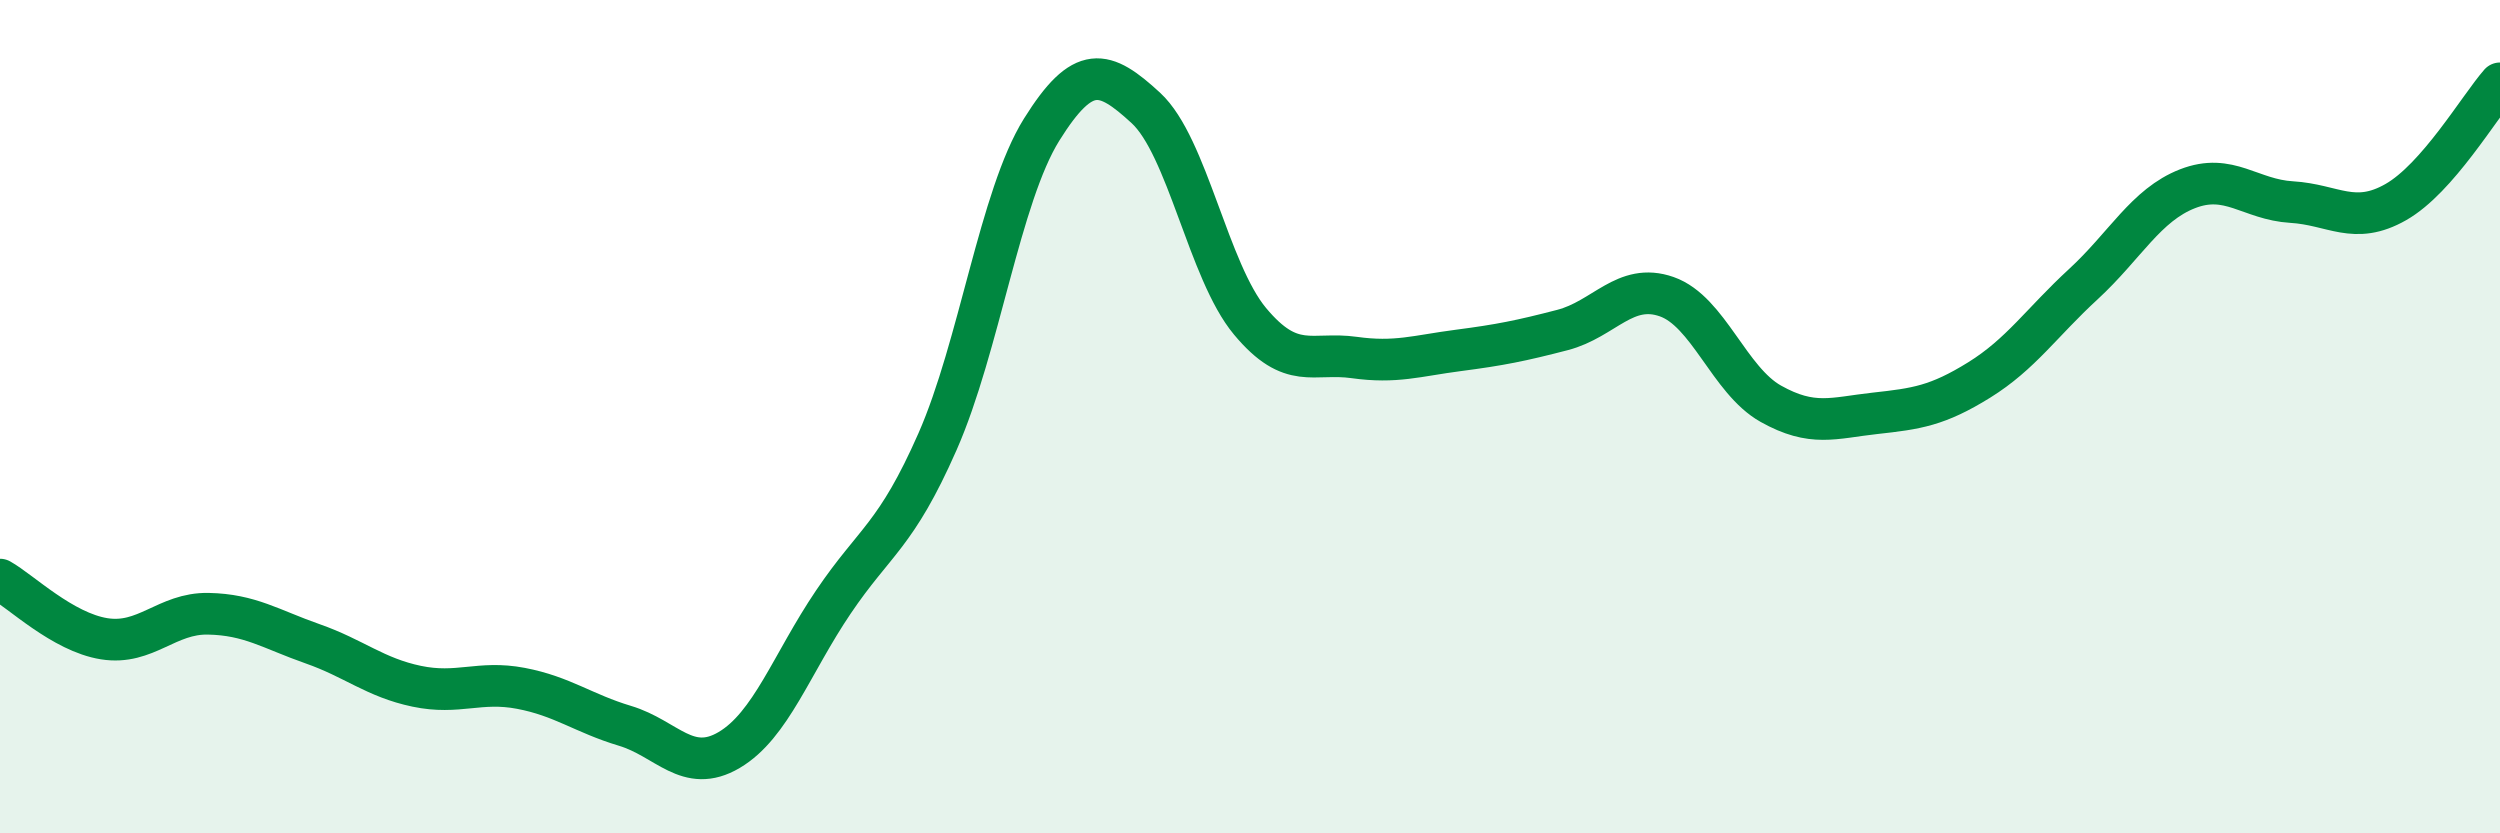 
    <svg width="60" height="20" viewBox="0 0 60 20" xmlns="http://www.w3.org/2000/svg">
      <path
        d="M 0,13.91 C 0.5,14.19 1.5,15.17 2.5,15.33 C 3.5,15.49 4,14.71 5,14.73 C 6,14.75 6.5,15.1 7.5,15.45 C 8.5,15.8 9,16.26 10,16.47 C 11,16.68 11.5,16.33 12.5,16.52 C 13.5,16.71 14,17.12 15,17.42 C 16,17.72 16.5,18.59 17.5,18 C 18.5,17.41 19,15.93 20,14.45 C 21,12.97 21.5,12.87 22.5,10.6 C 23.5,8.33 24,4.71 25,3.11 C 26,1.51 26.5,1.67 27.5,2.59 C 28.5,3.51 29,6.51 30,7.71 C 31,8.91 31.5,8.44 32.5,8.58 C 33.5,8.72 34,8.54 35,8.41 C 36,8.28 36.5,8.18 37.5,7.92 C 38.5,7.66 39,6.77 40,7.12 C 41,7.47 41.5,9.13 42.5,9.69 C 43.5,10.25 44,10.03 45,9.92 C 46,9.81 46.5,9.74 47.5,9.12 C 48.5,8.5 49,7.74 50,6.82 C 51,5.9 51.5,4.92 52.5,4.53 C 53.5,4.14 54,4.79 55,4.85 C 56,4.91 56.5,5.42 57.5,4.85 C 58.5,4.28 59.5,2.57 60,2L60 20L0 20Z"
        fill="#008740"
        opacity="0.1"
        stroke-linecap="round"
        stroke-linejoin="round"
      />
      <path
        d="M 0,13.91 C 0.5,14.19 1.5,15.17 2.5,15.33 C 3.5,15.49 4,14.71 5,14.73 C 6,14.75 6.5,15.1 7.5,15.45 C 8.5,15.8 9,16.26 10,16.47 C 11,16.68 11.5,16.33 12.5,16.52 C 13.5,16.71 14,17.12 15,17.42 C 16,17.72 16.5,18.59 17.5,18 C 18.5,17.41 19,15.93 20,14.45 C 21,12.97 21.5,12.87 22.5,10.6 C 23.5,8.33 24,4.71 25,3.11 C 26,1.51 26.5,1.67 27.5,2.59 C 28.5,3.51 29,6.51 30,7.71 C 31,8.91 31.5,8.44 32.5,8.58 C 33.5,8.72 34,8.54 35,8.41 C 36,8.28 36.5,8.18 37.5,7.92 C 38.5,7.66 39,6.77 40,7.12 C 41,7.47 41.5,9.13 42.5,9.69 C 43.5,10.25 44,10.03 45,9.92 C 46,9.81 46.5,9.74 47.5,9.12 C 48.5,8.5 49,7.74 50,6.82 C 51,5.9 51.5,4.92 52.5,4.53 C 53.5,4.14 54,4.79 55,4.85 C 56,4.91 56.5,5.42 57.5,4.85 C 58.5,4.28 59.5,2.57 60,2"
        stroke="#008740"
        stroke-width="1"
        fill="none"
        stroke-linecap="round"
        stroke-linejoin="round"
      />
    </svg>
  